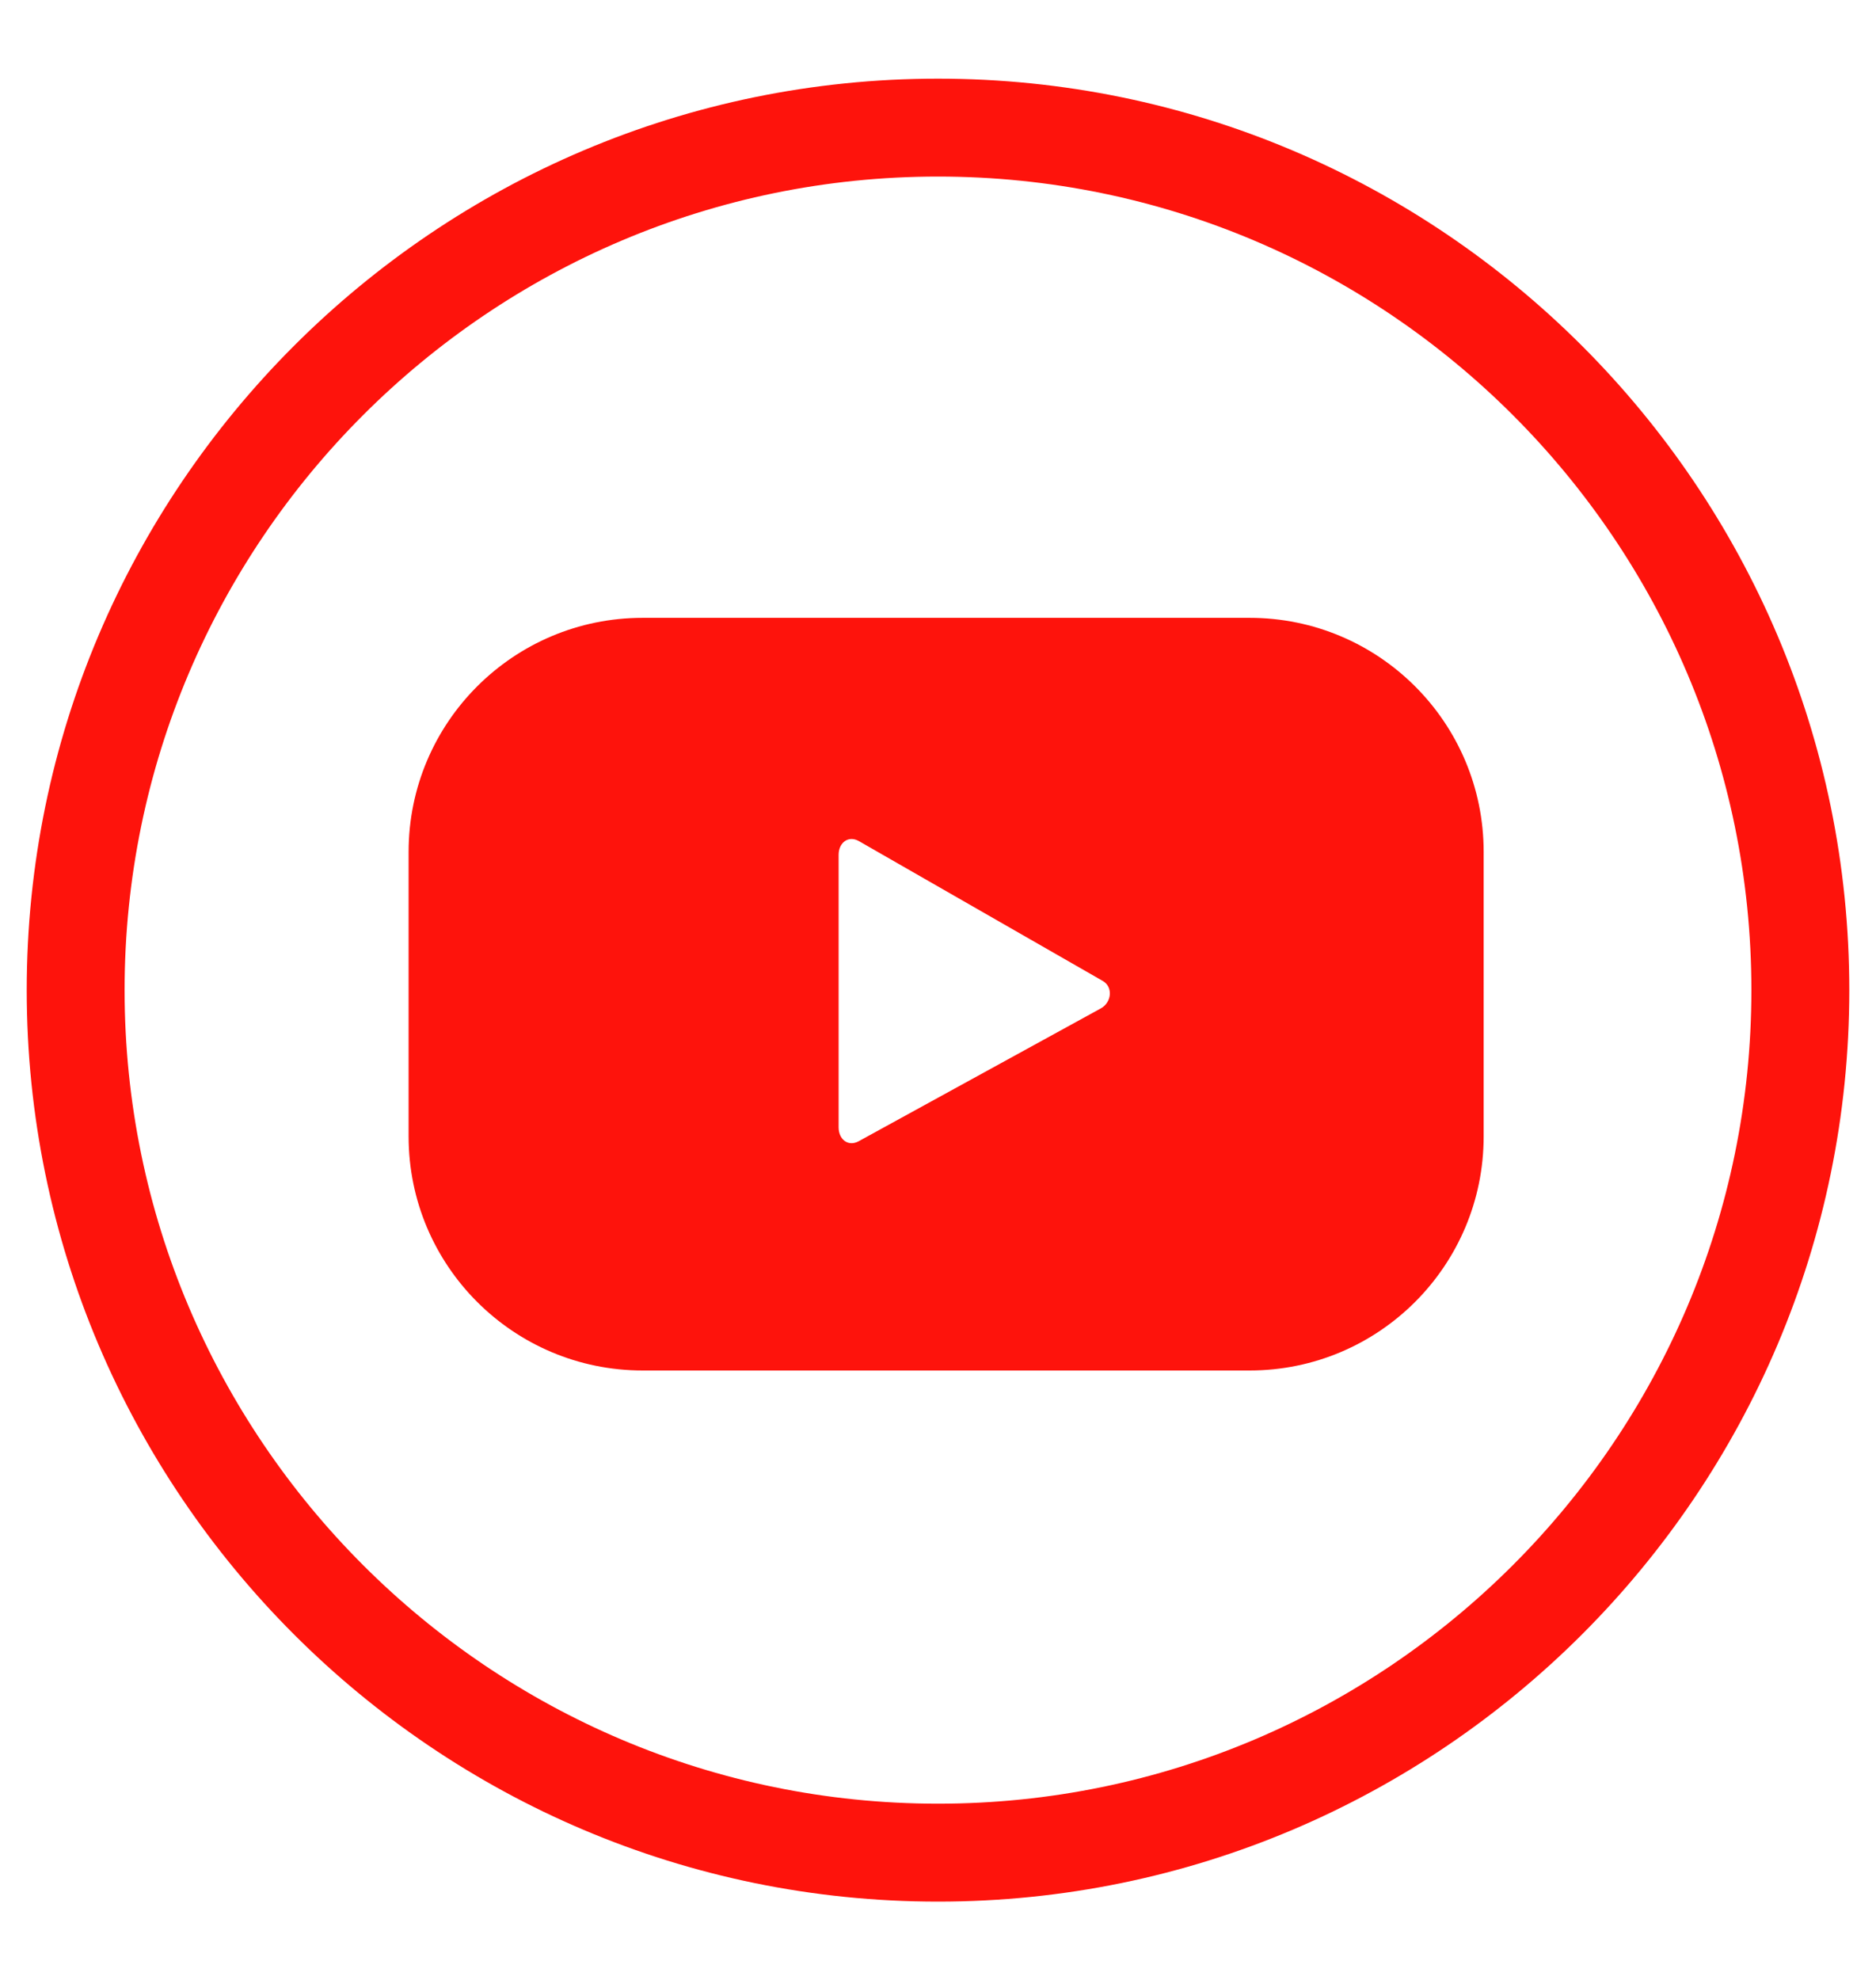 <?xml version="1.0" encoding="utf-8"?>
<!-- Generator: Adobe Illustrator 16.0.3, SVG Export Plug-In . SVG Version: 6.00 Build 0)  -->
<!DOCTYPE svg PUBLIC "-//W3C//DTD SVG 1.1 Tiny//EN" "http://www.w3.org/Graphics/SVG/1.1/DTD/svg11-tiny.dtd">
<svg version="1.1" baseProfile="tiny" id="Capa_1" xmlns="http://www.w3.org/2000/svg" xmlns:xlink="http://www.w3.org/1999/xlink"
	 x="0px" y="0px" width="136.448px" height="144px" viewBox="0 0 136.448 144" xml:space="preserve">
<g>
	<g>
		<path fill="#FE130C" d="M68.224,138.28c-36.549,0-66.281-29.732-66.281-66.281S31.675,5.72,68.224,5.72
			c36.547,0,66.282,29.73,66.282,66.279S104.771,138.28,68.224,138.28z M68.224,12.839c-32.621,0-59.162,26.539-59.162,59.16
			s26.541,59.16,59.162,59.16c32.622,0,59.161-26.539,59.161-59.16S100.846,12.839,68.224,12.839z"/>
	</g>
	<g>
		<g>
			<path fill="#FE130C" d="M107.912,61.948c0-9.402-7.623-17.021-17.023-17.021H46.742c-9.4,0-17.023,7.619-17.023,17.021v20.689
				c0,9.4,7.623,17.021,17.023,17.021h44.147c9.4,0,17.023-7.621,17.023-17.021V61.948z M80.057,73.333l-17.608,9.658
				c-0.766,0.414-1.453-0.141-1.453-1.01V62.159c0-0.881,0.709-1.434,1.475-0.996l17.729,10.164
				C80.984,71.772,80.85,72.907,80.057,73.333z"/>
		</g>
	</g>
</g>
</svg>
